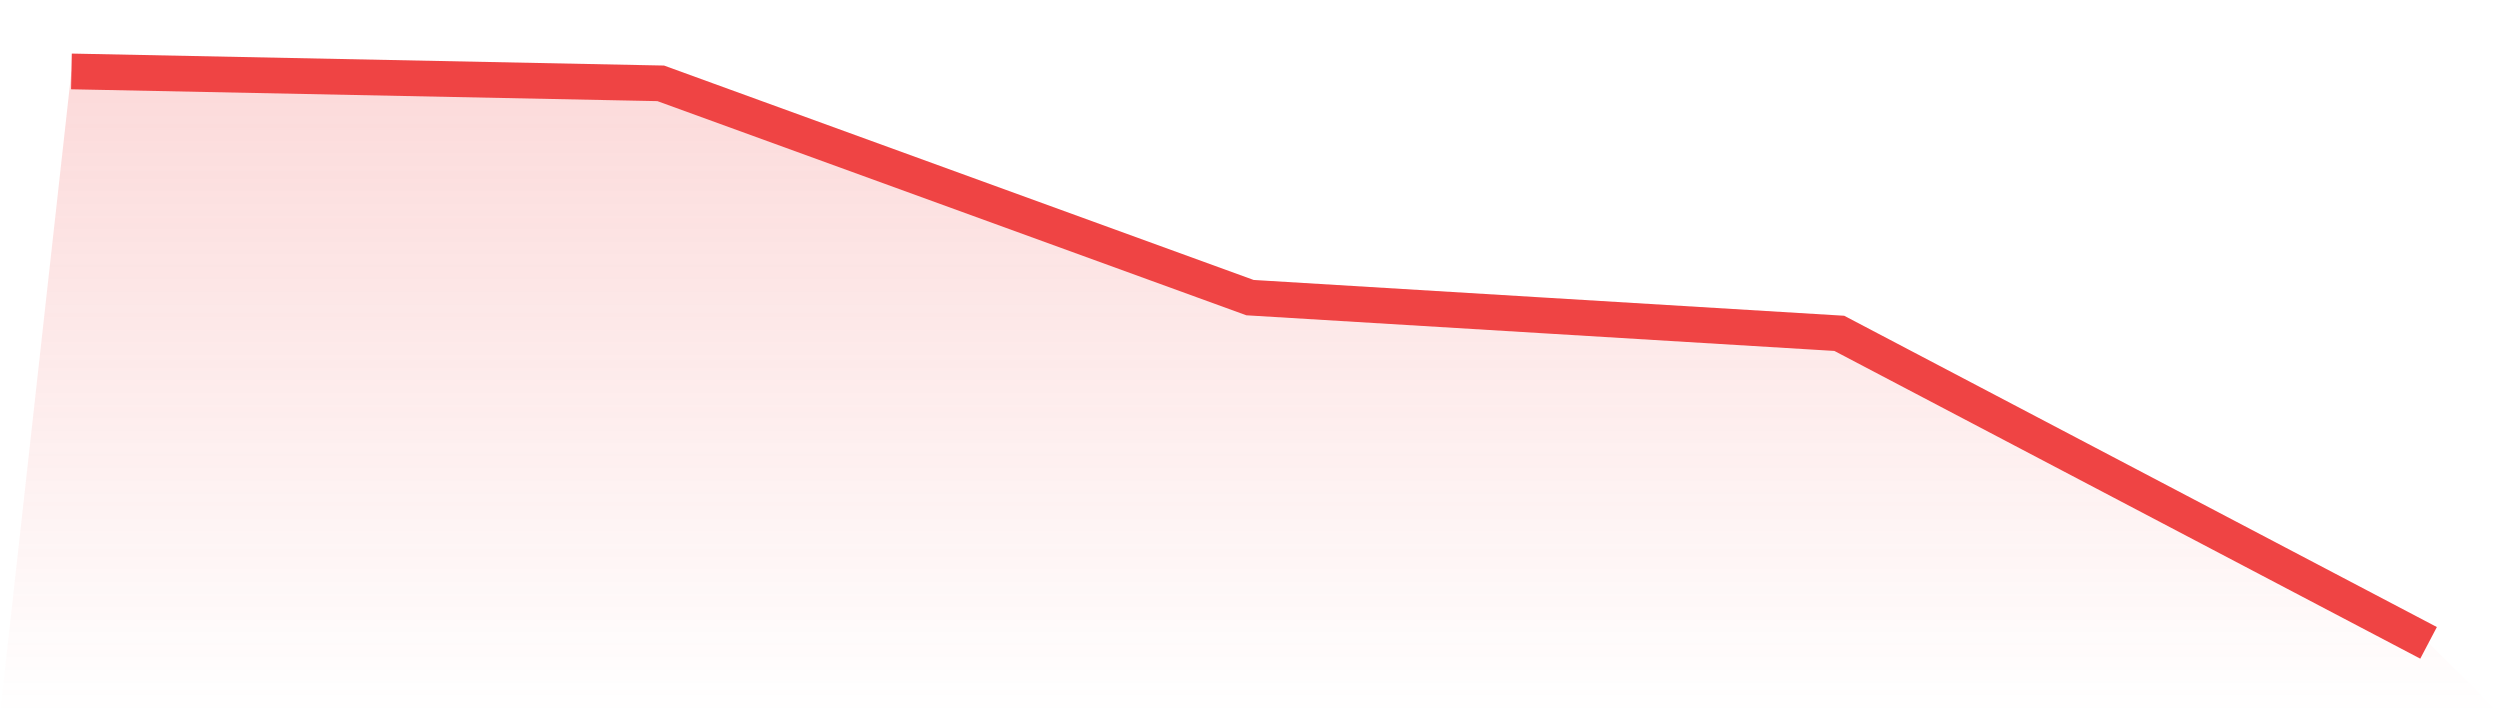 <svg viewBox="0 0 140 40" xmlns="http://www.w3.org/2000/svg">
<defs>
<linearGradient id="gradient" x1="0" x2="0" y1="0" y2="1">
<stop offset="0%" stop-color="#ef4444" stop-opacity="0.2"/>
<stop offset="100%" stop-color="#ef4444" stop-opacity="0"/>
</linearGradient>
</defs>
<path d="M4,4 L4,4 L37,4.667 L70,16.667 L103,18.667 L136,36 L140,40 L0,40 z" fill="url(#gradient)"/>
<path d="M4,4 L4,4 L37,4.667 L70,16.667 L103,18.667 L136,36" fill="none" stroke="#ef4444" stroke-width="2"/>
</svg>
